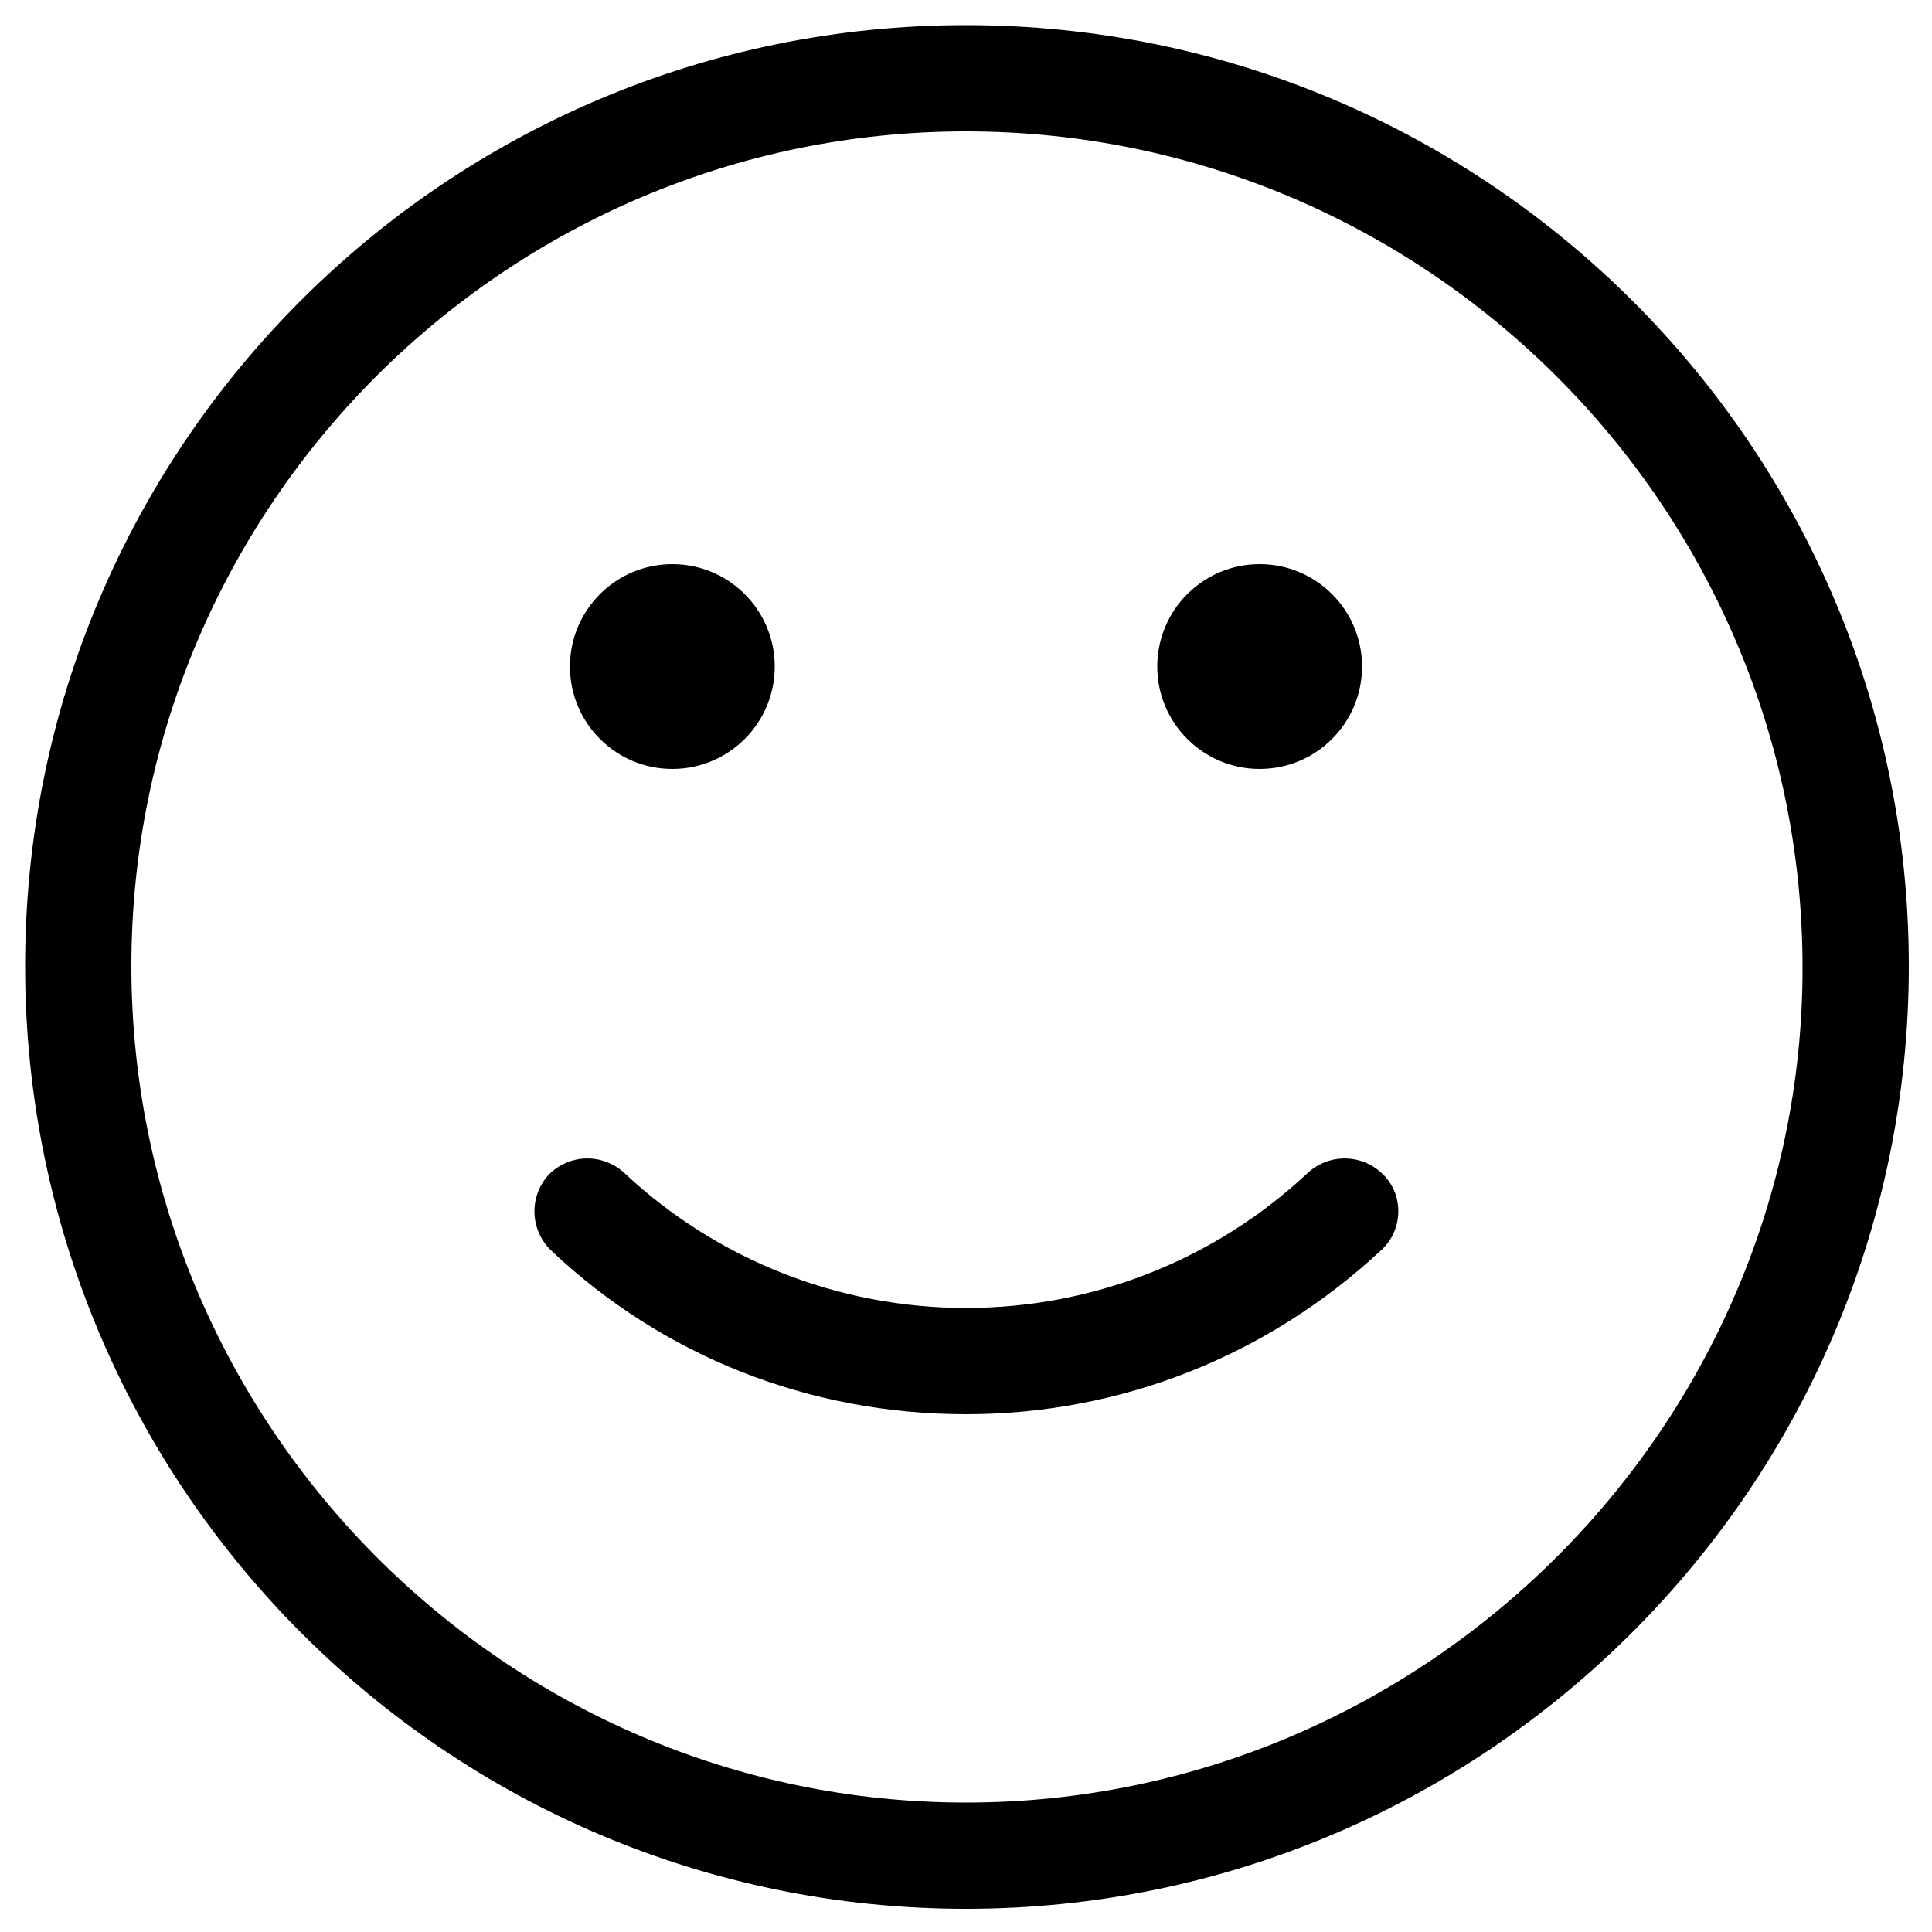 <?xml version="1.0" encoding="utf-8"?>
<!-- Generator: Adobe Illustrator 22.0.1, SVG Export Plug-In . SVG Version: 6.00 Build 0)  -->
<svg version="1.1" id="Layer_1" xmlns="http://www.w3.org/2000/svg" xmlns:xlink="http://www.w3.org/1999/xlink" x="0px" y="0px"
	 viewBox="0 0 100 100" style="enable-background:new 0 0 100 100;" xml:space="preserve">
<g>
	<path d="M50,1.3C23.1,1.3,1.3,23.1,1.3,50S23.1,98.8,50,98.8S98.8,76.9,98.8,50S76.9,1.3,50,1.3z M50,93.3
		C26.2,93.3,6.8,73.8,6.8,50C6.8,26.2,26.2,6.8,50,6.8c23.8,0,43.3,19.4,43.3,43.3C93.3,73.8,73.8,93.3,50,93.3z"/>
	<circle cx="34.8" cy="34.5" r="5.3"/>
	<circle cx="65.2" cy="34.5" r="5.3"/>
	<path d="M67.7,60.7c-4.8,4.5-11.1,7-17.7,7c-6.6,0-12.9-2.5-17.7-7c-1.1-1-2.8-1-3.9,0.1c-1,1.1-1,2.8,0.1,3.9
		c5.8,5.5,13.4,8.5,21.5,8.5c8,0,15.6-3,21.5-8.5c1.1-1,1.2-2.8,0.1-3.9S68.8,59.7,67.7,60.7z"/>
</g>
</svg>
